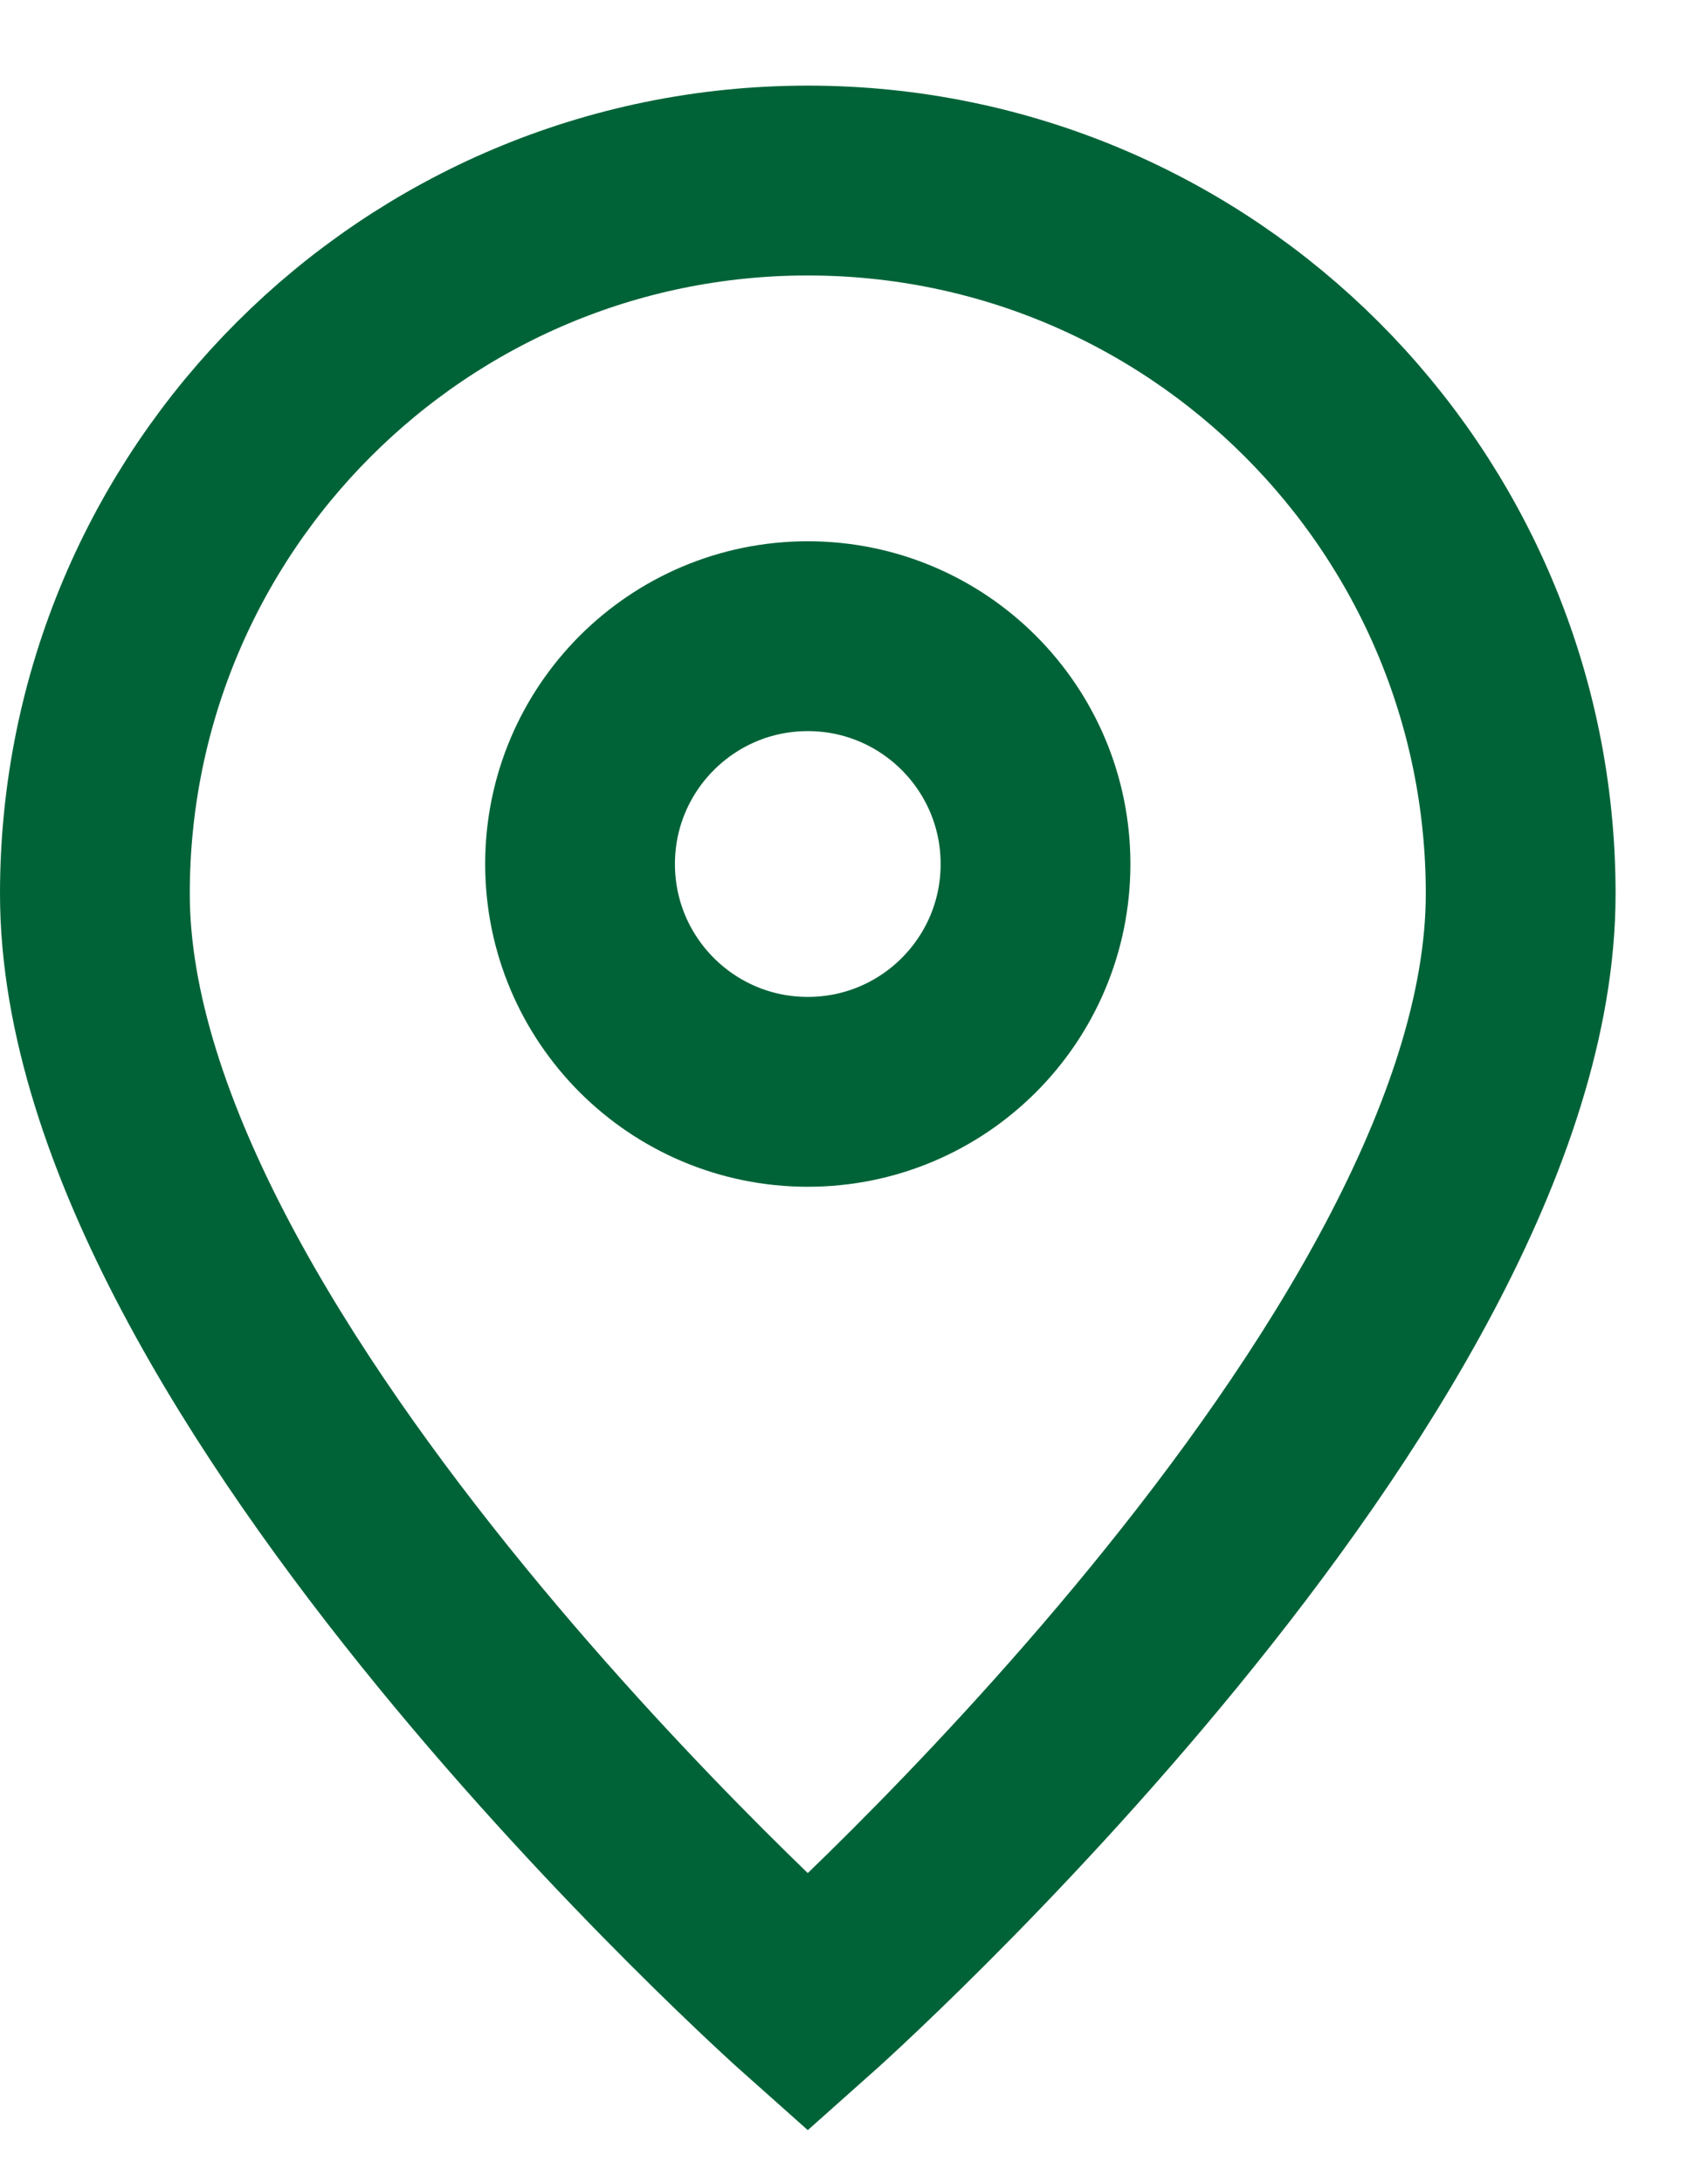 <svg width="18" height="23" viewBox="0 0 18 23" fill="none" xmlns="http://www.w3.org/2000/svg">
<path d="M8.513 21.102C8.513 21.102 16.026 14.424 16.026 9.415C16.026 5.266 12.662 1.902 8.513 1.902C4.364 1.902 1 5.266 1 9.415C1 14.424 8.513 21.102 8.513 21.102Z" stroke="#006338" stroke-width="2"/>
<path d="M10.913 9.102C10.913 10.428 9.839 11.502 8.513 11.502C7.188 11.502 6.113 10.428 6.113 9.102C6.113 7.777 7.188 6.702 8.513 6.702C9.839 6.702 10.913 7.777 10.913 9.102Z" stroke="#006338" stroke-width="2"/>
</svg>
